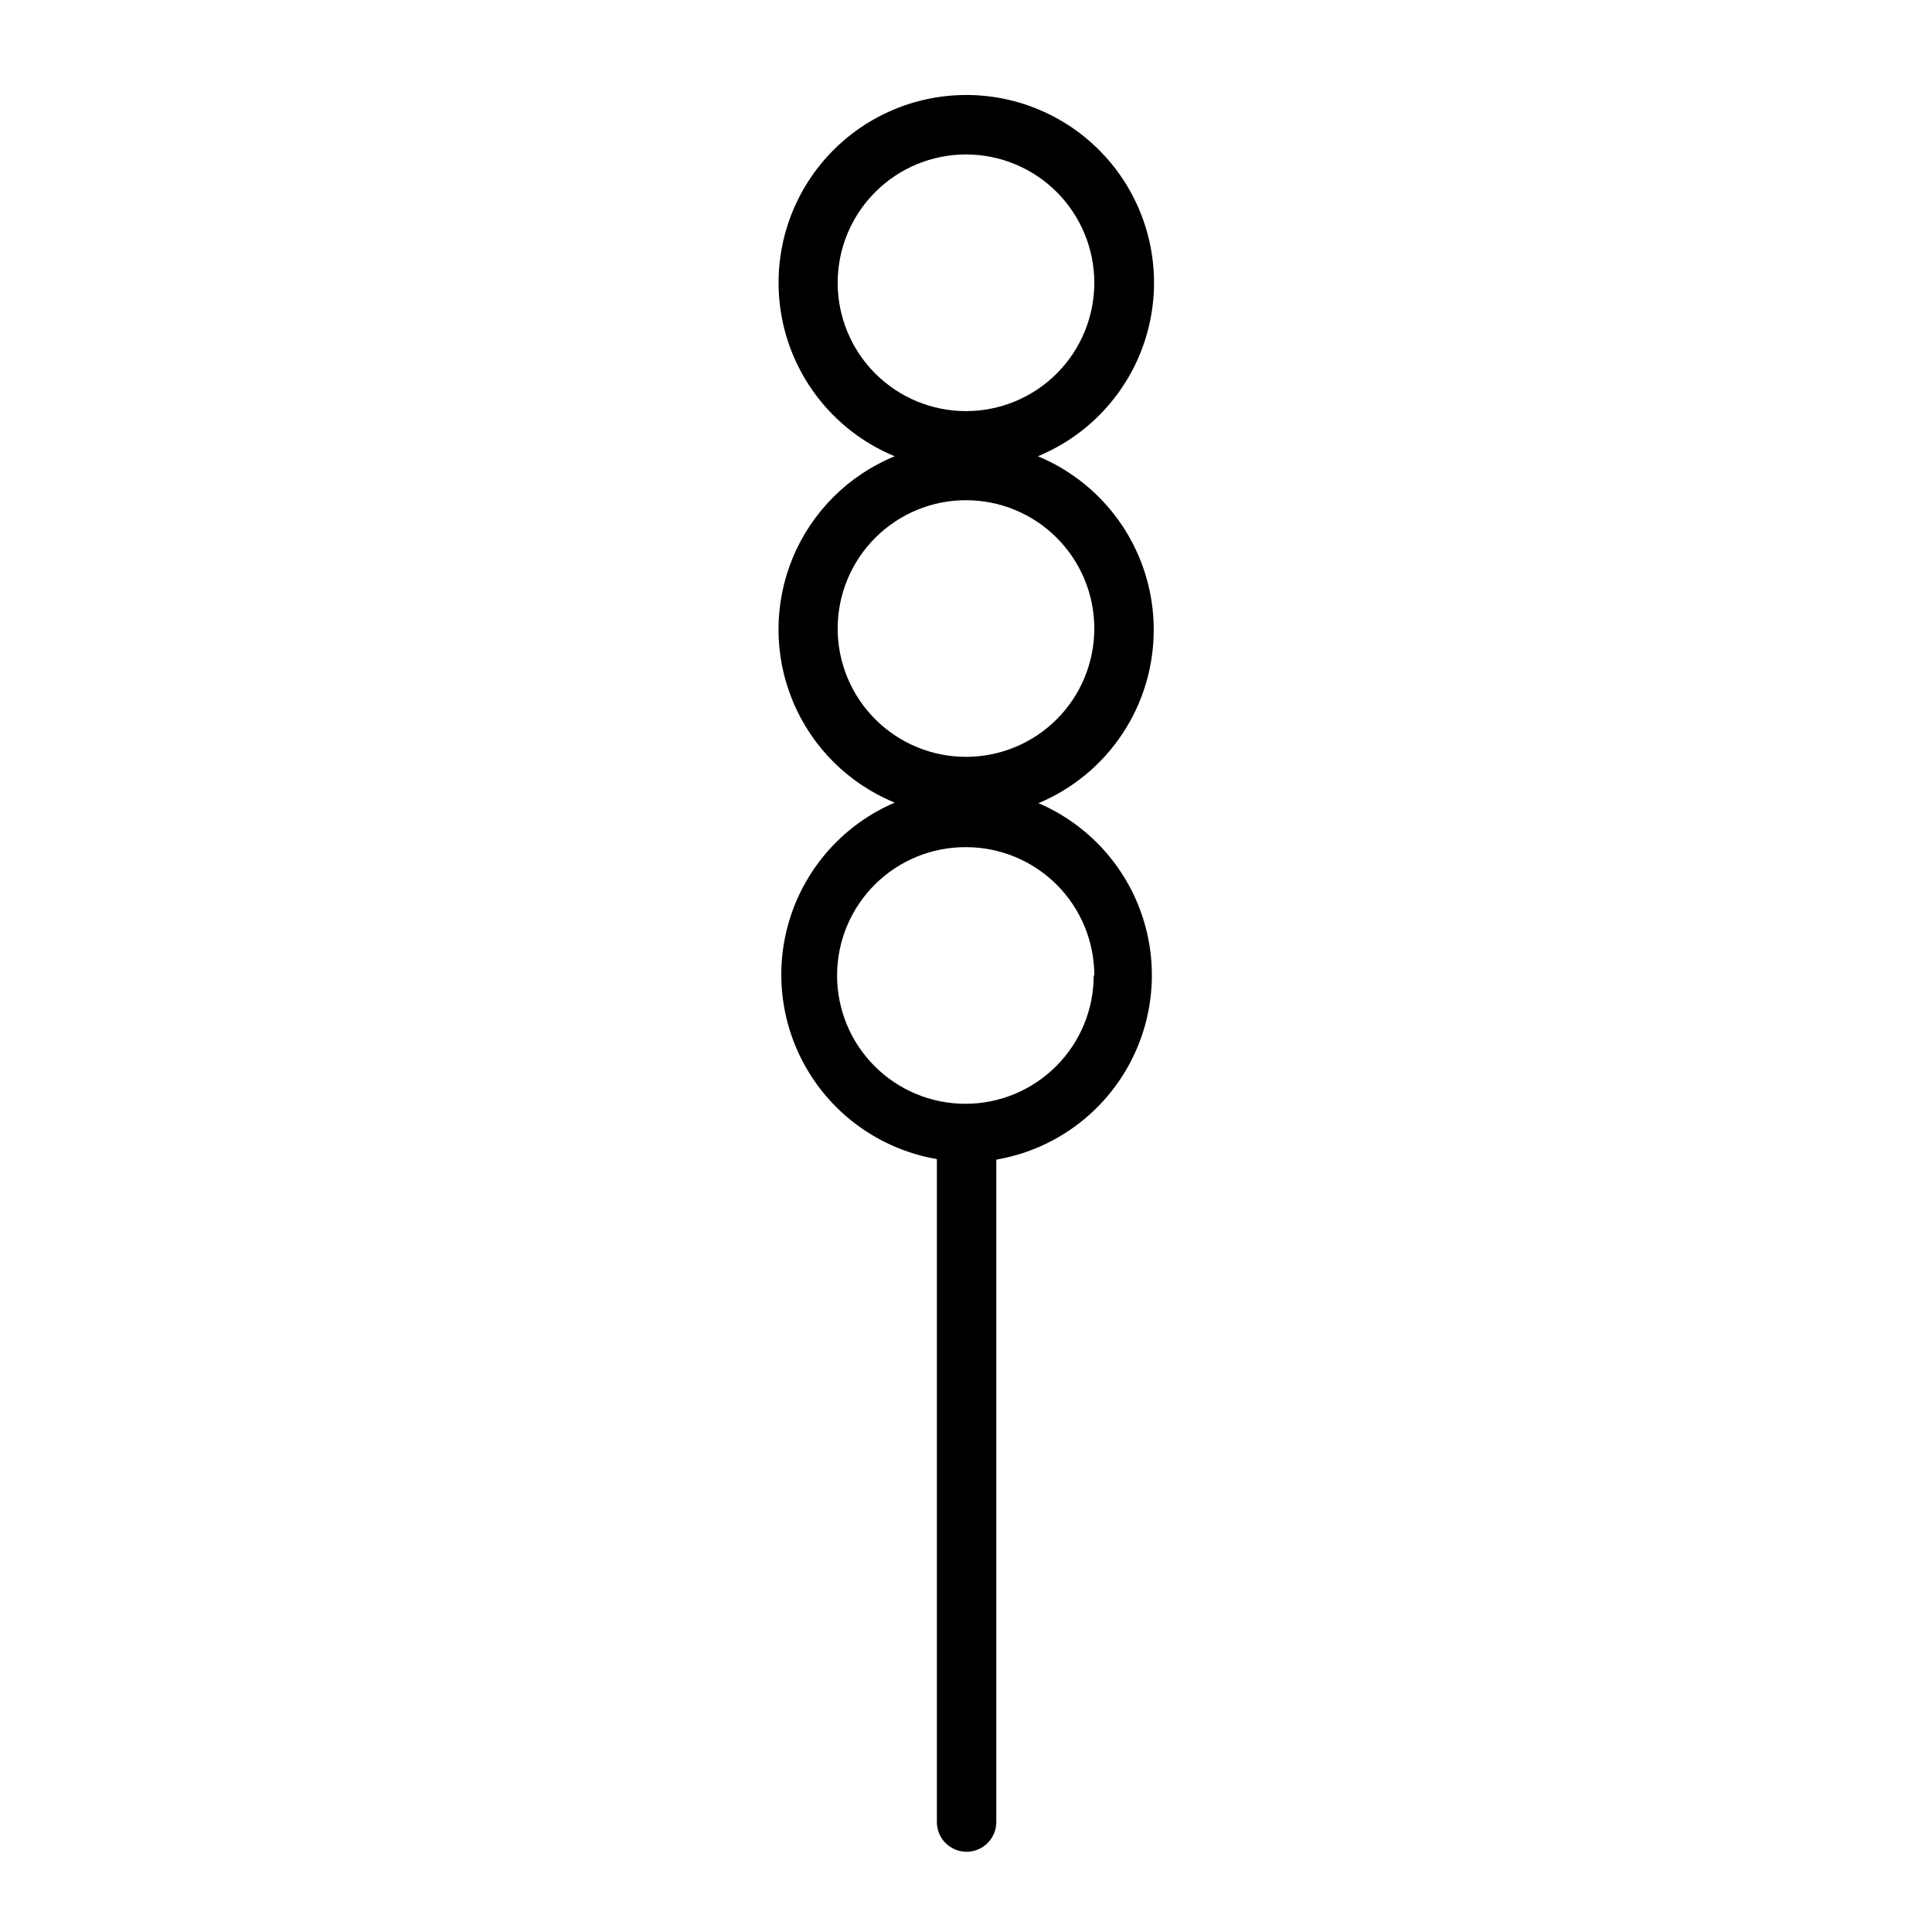 <?xml version="1.0" encoding="UTF-8"?>
<!-- The Best Svg Icon site in the world: iconSvg.co, Visit us! https://iconsvg.co -->
<svg fill="#000000" width="800px" height="800px" version="1.1" viewBox="144 144 512 512" xmlns="http://www.w3.org/2000/svg">
 <path d="m449.75 310.73c-0.027-9.812-2.957-19.398-8.422-27.551-5.461-8.152-13.215-14.508-22.281-18.266 14.309-5.902 25.055-18.125 29.074-33.066 4.019-14.945 0.855-30.91-8.559-43.191-9.414-12.285-24.008-19.484-39.484-19.484s-30.07 7.199-39.484 19.484c-9.418 12.281-12.578 28.246-8.559 43.191 4.019 14.941 14.766 27.164 29.07 33.066-12.215 5.004-21.93 14.668-26.996 26.855s-5.066 25.891 0 38.078 14.781 21.852 26.996 26.855c-13.203 5.66-23.305 16.77-27.688 30.449-4.383 13.68-2.617 28.59 4.836 40.867 7.457 12.281 19.871 20.723 34.031 23.148v175.7c0 4.348 3.523 7.871 7.871 7.871s7.871-3.523 7.871-7.871v-175.55c14.16-2.422 26.574-10.867 34.027-23.145 7.457-12.281 9.223-27.191 4.836-40.871-4.383-13.68-14.48-24.789-27.684-30.449 9.086-3.801 16.836-10.215 22.273-18.426 5.438-8.215 8.316-17.855 8.27-27.703zm-83.758-91.789c0-9.02 3.582-17.668 9.961-24.047 6.375-6.375 15.027-9.961 24.047-9.961s17.668 3.586 24.047 9.961c6.375 6.379 9.957 15.027 9.957 24.047 0 9.02-3.582 17.668-9.957 24.047-6.379 6.379-15.027 9.961-24.047 9.961s-17.672-3.582-24.047-9.961c-6.379-6.379-9.961-15.027-9.961-24.047zm67.855 183.57c0 9.031-3.59 17.688-9.98 24.066-6.387 6.379-15.051 9.957-24.078 9.941-9.027-0.012-17.68-3.617-24.051-10.016-6.367-6.398-9.934-15.066-9.902-24.094 0.027-9.031 3.644-17.676 10.051-24.035 6.41-6.359 15.082-9.91 24.113-9.867 9.02 0 17.668 3.582 24.047 9.961 6.375 6.375 9.957 15.027 9.957 24.043zm-33.848-57.938c-9.02 0-17.672-3.582-24.047-9.961-6.379-6.375-9.961-15.027-9.961-24.043 0-9.02 3.582-17.672 9.961-24.047 6.375-6.379 15.027-9.961 24.047-9.961s17.668 3.582 24.047 9.961c6.375 6.375 9.957 15.027 9.957 24.047 0 9.016-3.582 17.668-9.957 24.043-6.379 6.379-15.027 9.961-24.047 9.961z"/>
</svg>